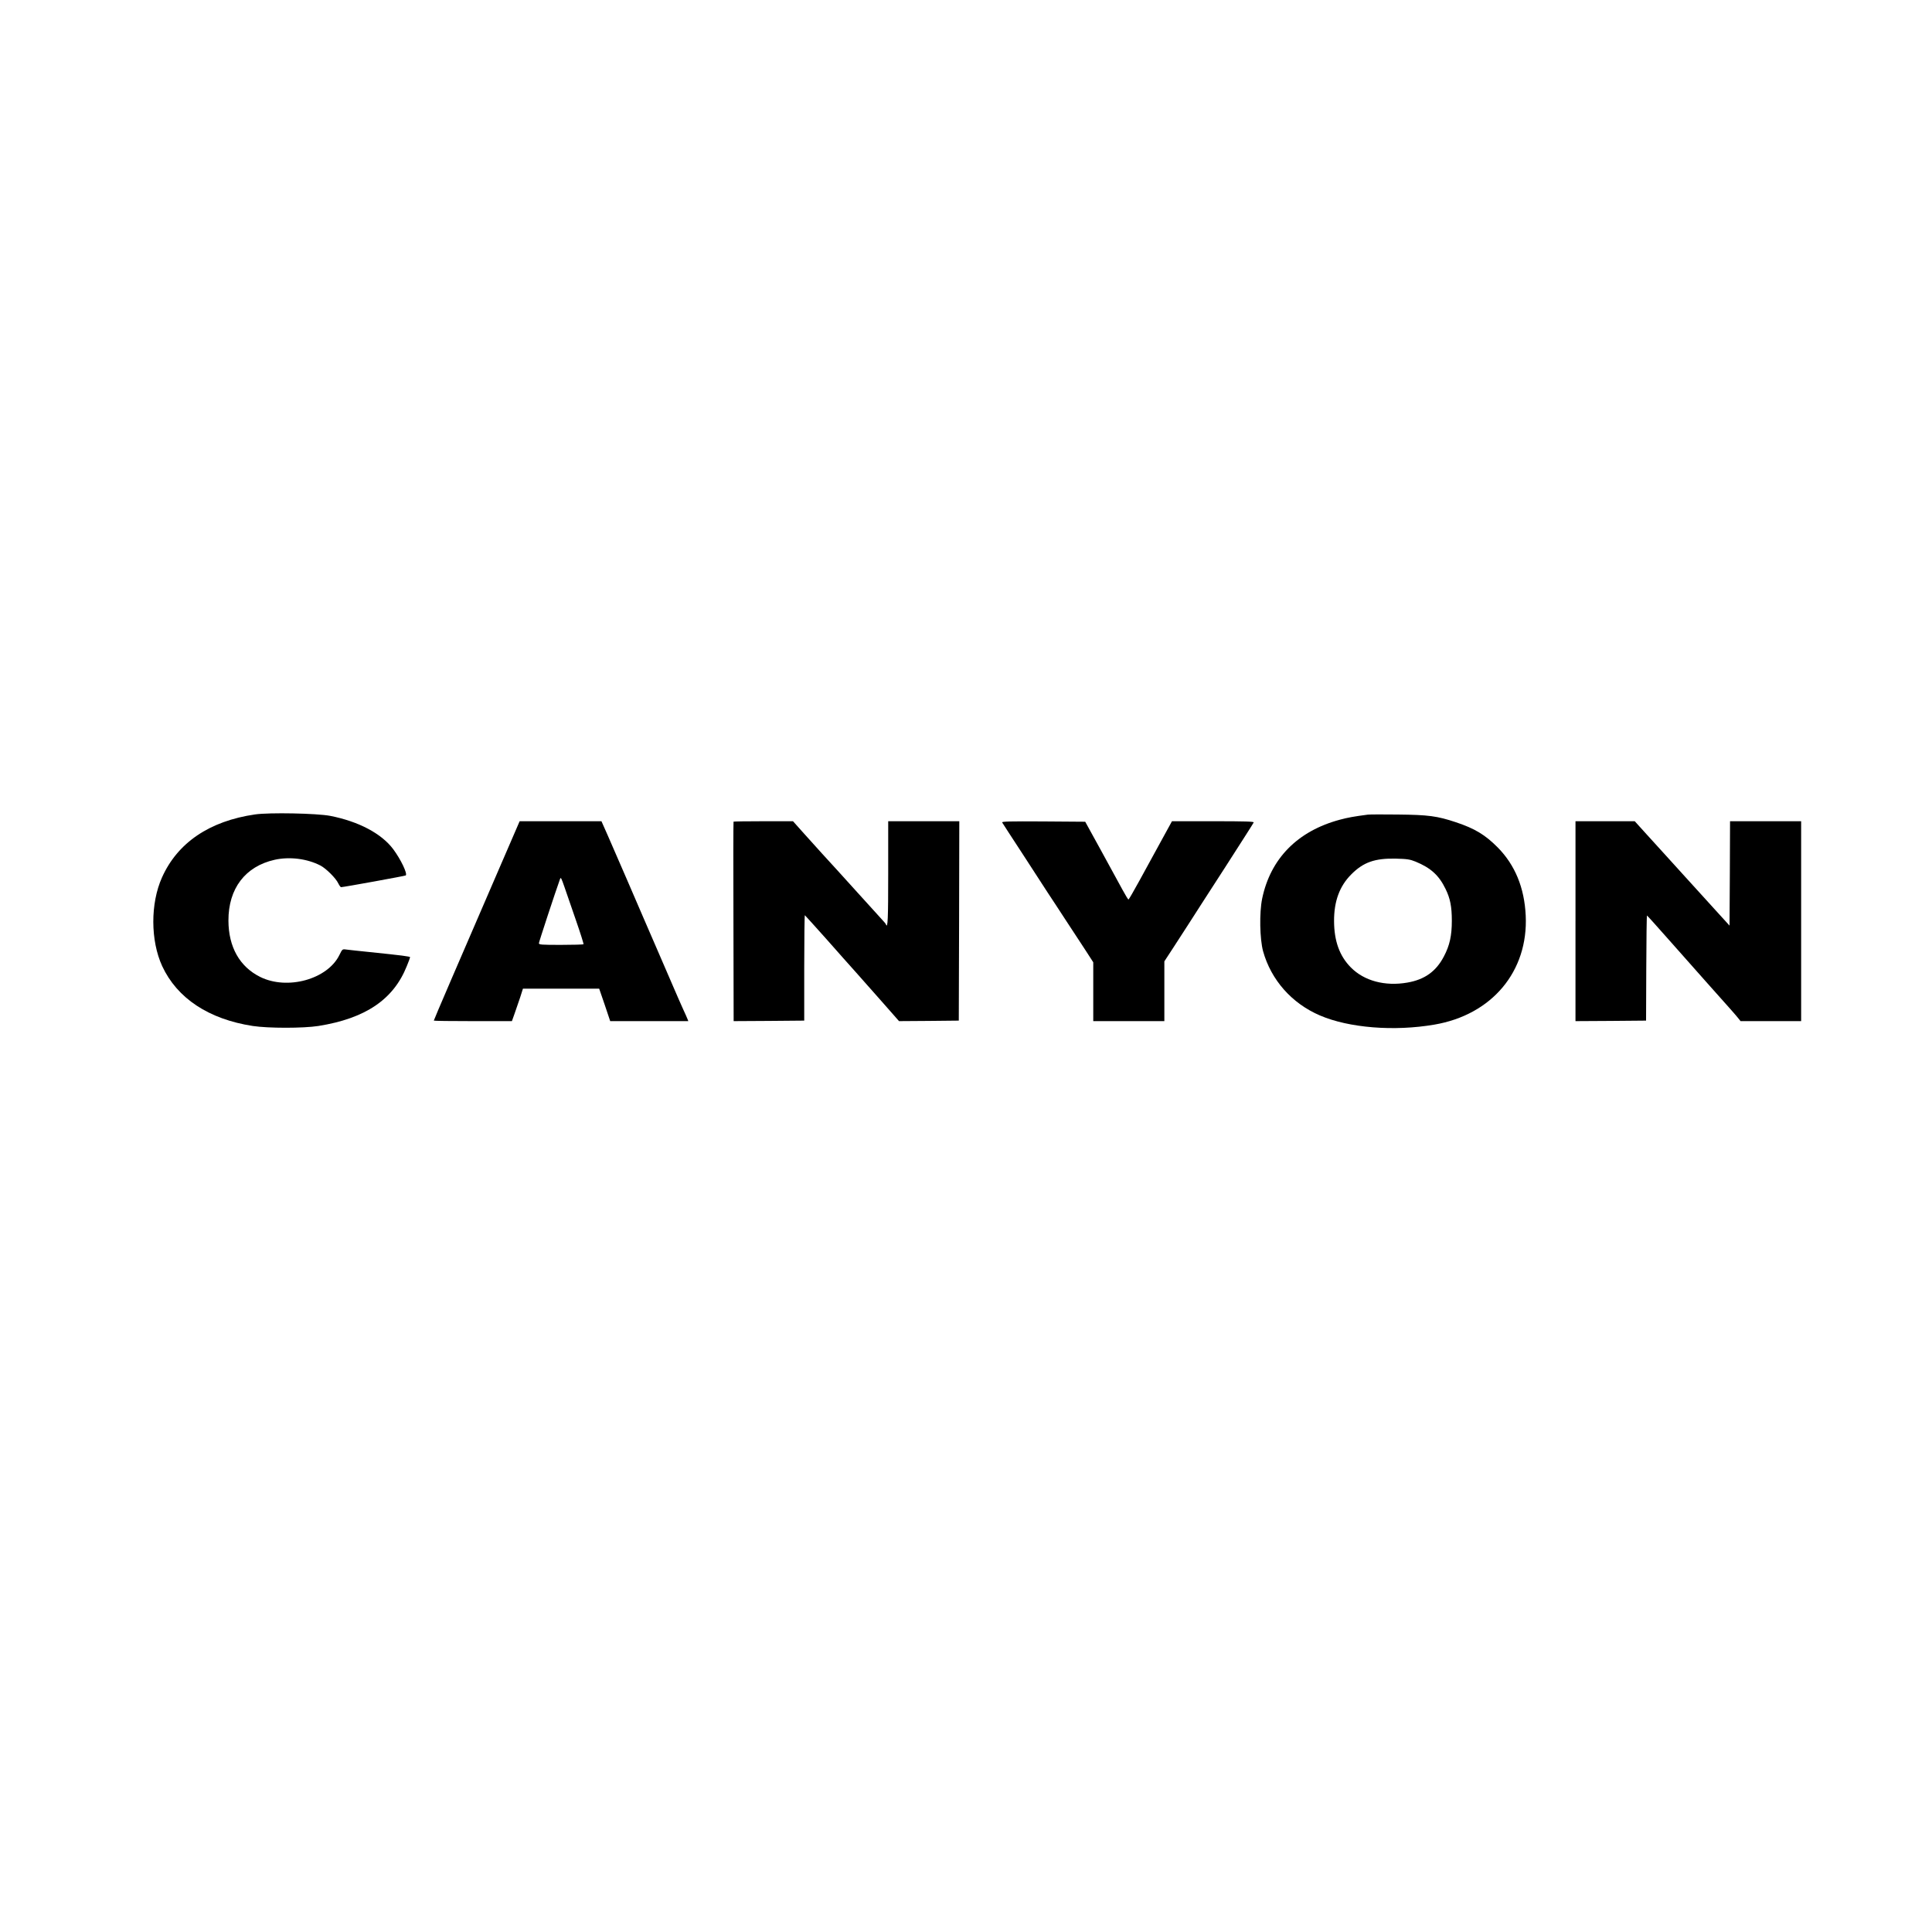 <?xml version="1.0" standalone="no"?>
<!DOCTYPE svg PUBLIC "-//W3C//DTD SVG 20010904//EN"
 "http://www.w3.org/TR/2001/REC-SVG-20010904/DTD/svg10.dtd">
<svg version="1.0" xmlns="http://www.w3.org/2000/svg"
 width="1875pt" height="1875pt" viewBox="0 0 1875 1875"
 preserveAspectRatio="xMidYMid meet">

<g transform="translate(0,1875) scale(0.1,-0.1)"
fill="#000000" stroke="none">
<path d="M2475 10846 c-441 -64 -752 -274 -903 -612 -113 -252 -112 -612 2
-860 145 -312 451 -515 879 -581 151 -23 489 -23 637 0 457 73 729 257 858
581 18 43 32 82 32 86 0 8 -80 18 -390 50 -107 11 -211 22 -231 25 -36 5 -37
4 -65 -53 -115 -236 -505 -344 -769 -213 -199 99 -307 290 -308 546 -1 312
163 527 449 591 145 32 314 11 444 -56 54 -28 150 -123 173 -173 10 -20 22
-37 27 -37 23 0 623 109 628 114 18 18 -49 157 -122 255 -114 152 -336 269
-611 323 -130 25 -591 34 -730 14z"/>
<path d="M13275 10844 c-137 -18 -192 -28 -271 -49 -411 -110 -674 -377 -755
-767 -28 -137 -23 -390 9 -509 78 -280 279 -507 552 -624 282 -121 719 -156
1110 -89 559 95 913 517 887 1059 -13 270 -103 489 -271 660 -122 123 -223
184 -406 245 -183 61 -268 72 -565 75 -143 2 -273 1 -290 -1z m463 -456 c148
-61 227 -133 291 -265 45 -92 61 -171 61 -309 0 -145 -21 -240 -77 -346 -76
-146 -187 -225 -355 -254 -217 -38 -420 17 -548 147 -110 111 -162 256 -163
449 -1 192 53 340 167 454 117 118 228 157 431 153 113 -3 138 -7 193 -29z"/>
<path d="M4880 10403 c-436 -1008 -670 -1551 -670 -1558 0 -3 171 -5 379 -5
l379 0 26 73 c14 39 38 110 54 157 l27 85 370 0 370 0 54 -157 53 -158 379 0
379 0 -9 23 c-5 12 -23 54 -41 92 -18 39 -58 131 -90 205 -32 74 -104 241
-160 370 -56 129 -115 264 -130 300 -43 101 -280 649 -350 808 l-63 142 -397
0 -397 0 -163 -377z m599 -264 c16 -46 65 -188 109 -316 44 -127 78 -234 75
-237 -4 -3 -102 -6 -220 -6 -190 0 -213 2 -213 16 0 12 161 501 205 623 8 21
12 12 44 -80z"/>
<path d="M7119 10776 c-2 -2 -3 -439 -1 -970 l2 -966 343 2 342 3 0 513 c0
281 3 511 6 510 3 -2 95 -104 205 -227 109 -124 242 -273 294 -331 52 -58 167
-188 255 -288 l160 -182 290 2 290 3 3 968 2 967 -345 0 -345 0 0 -505 c0
-445 -4 -544 -22 -496 -1 5 -21 29 -44 53 -22 24 -127 140 -234 258 -192 212
-215 238 -341 375 -35 39 -113 125 -174 193 l-109 122 -287 0 c-157 0 -288 -2
-290 -4z"/>
<path d="M9726 10768 c4 -7 88 -137 187 -288 98 -151 213 -328 255 -393 43
-64 122 -186 177 -270 55 -83 137 -209 183 -279 l82 -127 0 -286 0 -285 345 0
345 0 0 290 0 290 83 127 c46 71 115 178 154 238 39 61 195 304 348 540 152
237 280 436 282 443 4 9 -79 12 -394 12 l-399 0 -108 -197 c-60 -109 -154
-280 -208 -380 -55 -101 -103 -183 -106 -183 -4 0 -31 44 -60 98 -29 53 -121
223 -206 377 l-154 280 -407 3 c-325 2 -405 0 -399 -10z"/>
<path d="M15290 9810 l0 -970 343 2 342 3 2 510 c1 281 4 510 7 510 2 0 100
-108 216 -240 117 -132 278 -314 359 -405 237 -265 295 -331 314 -356 l19 -24
294 0 294 0 0 970 0 970 -345 0 -345 0 -2 -507 -3 -506 -131 144 c-72 79 -207
227 -299 329 -93 102 -189 208 -214 236 -25 28 -98 107 -161 177 l-115 127
-287 0 -288 0 0 -970z"/>
</g>
</svg>
